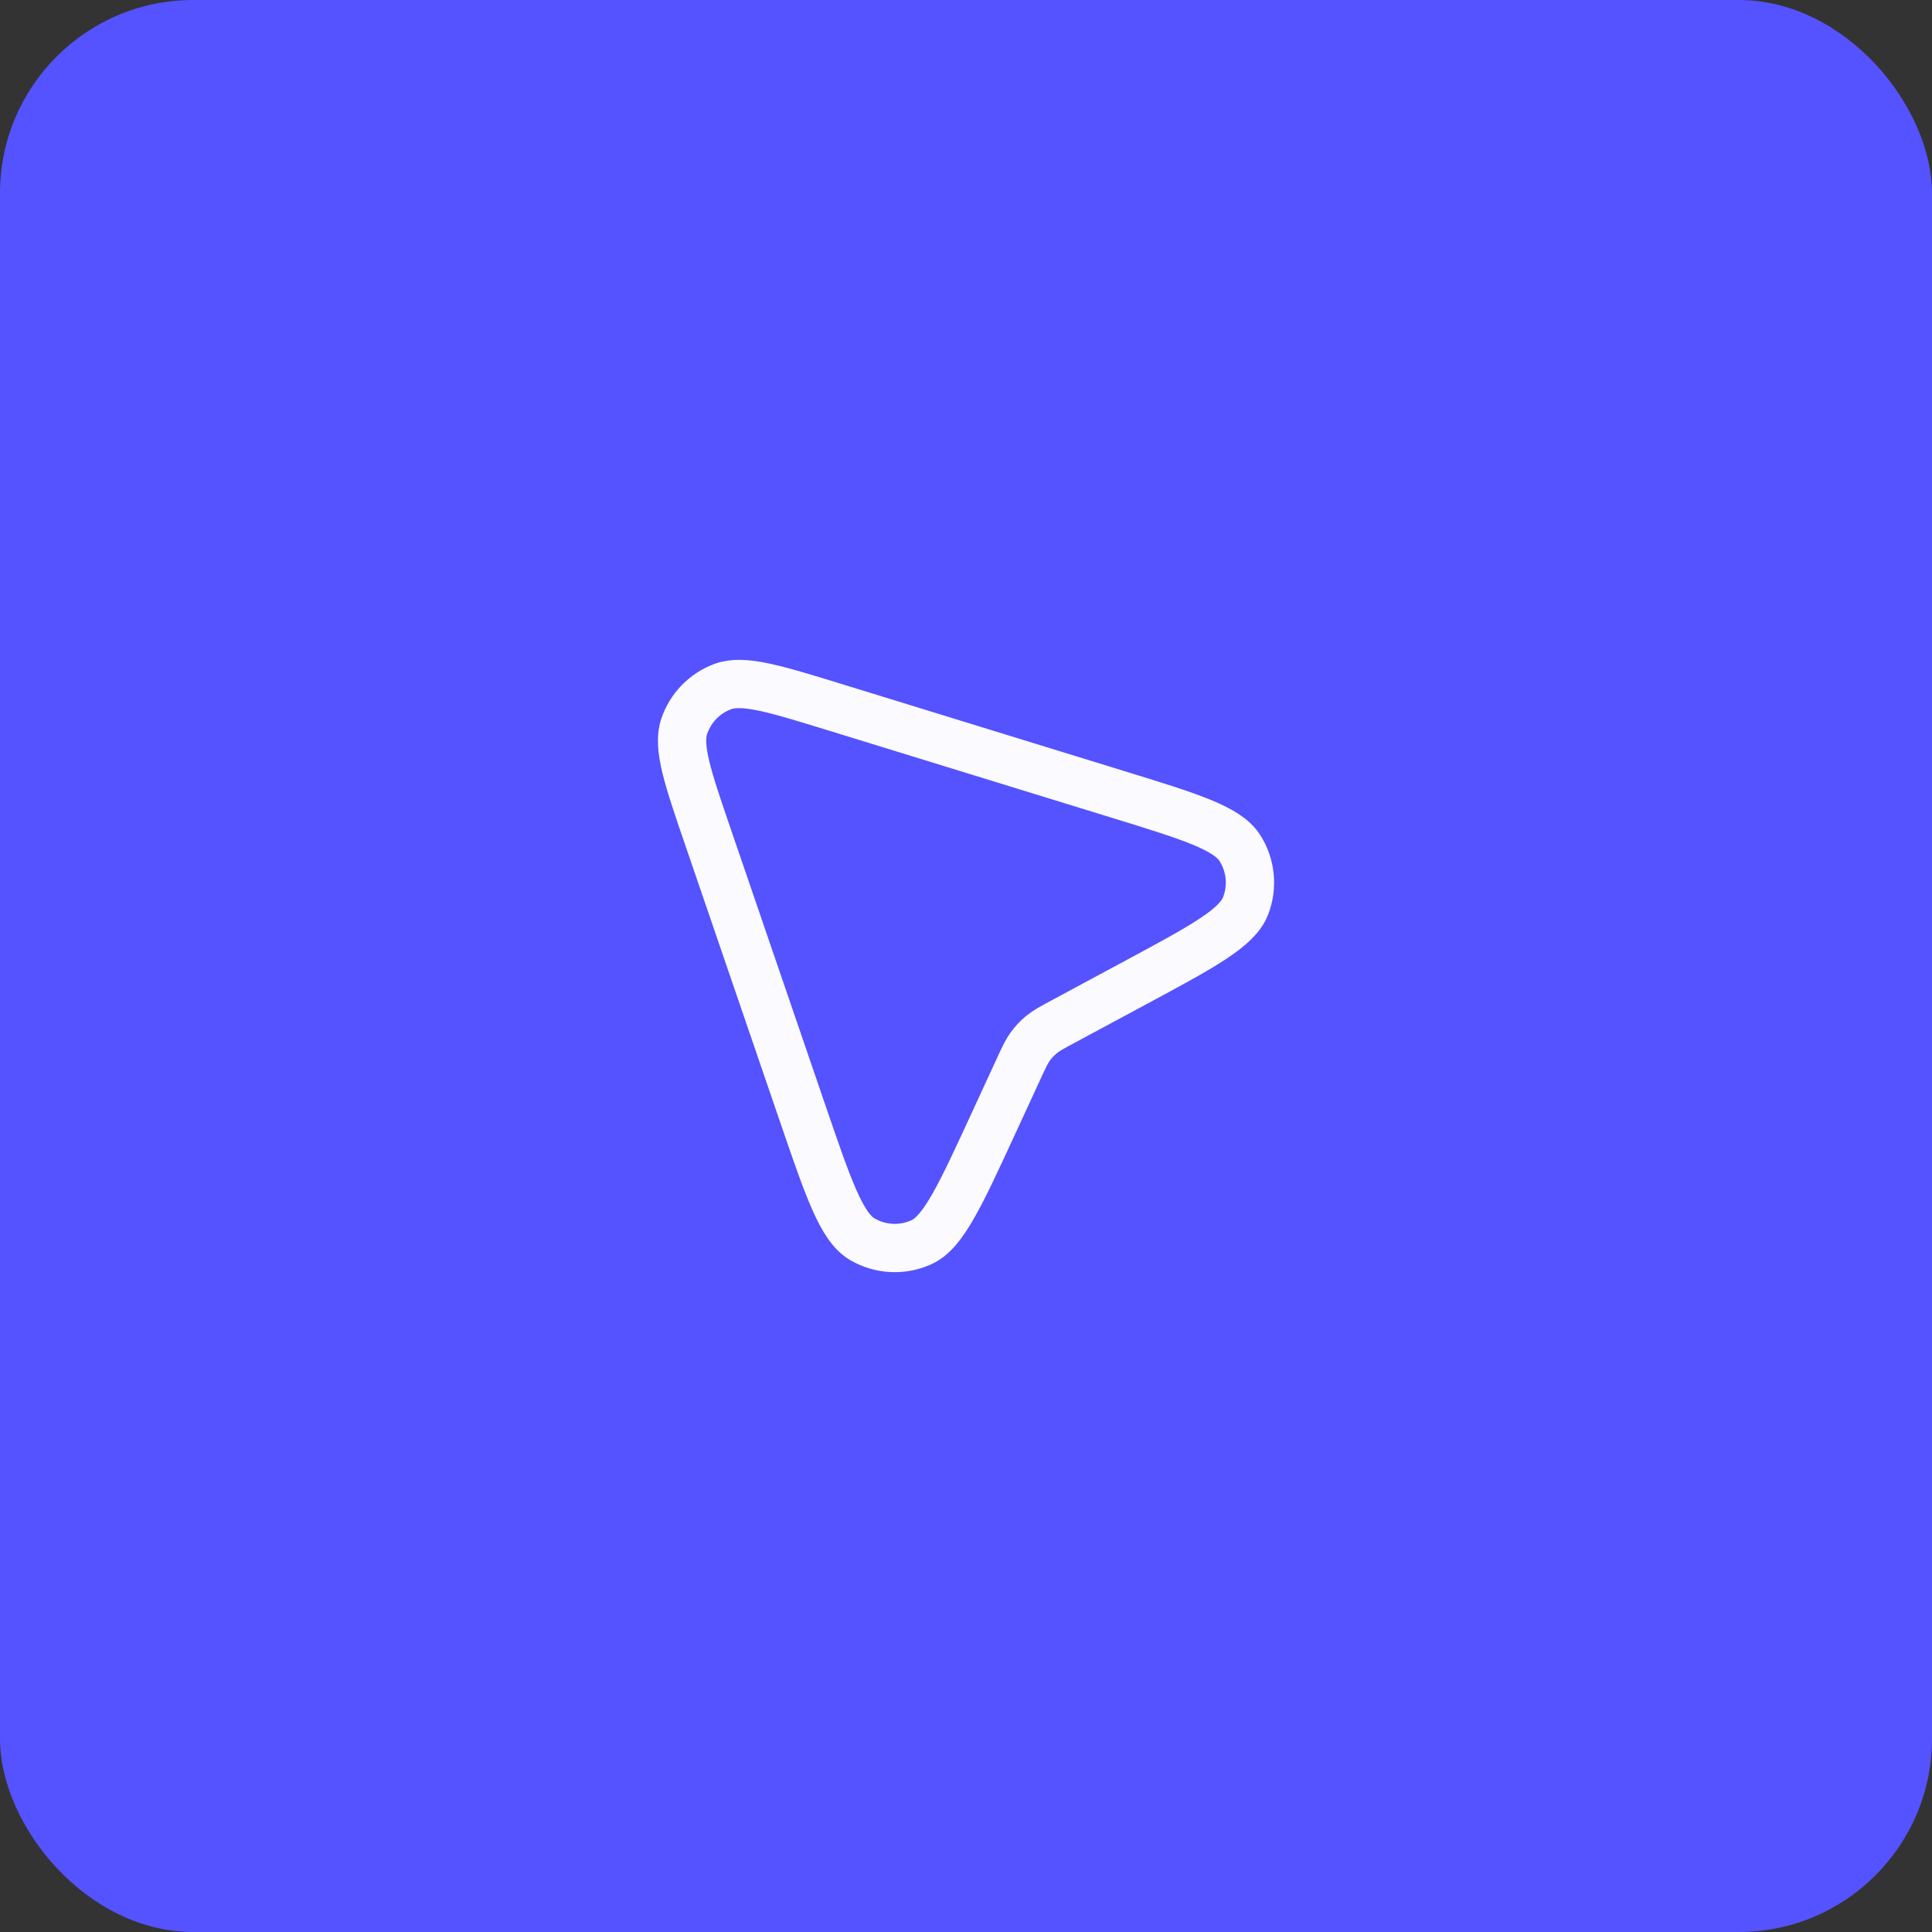 <svg width="60" height="60" viewBox="0 0 60 60" fill="none" xmlns="http://www.w3.org/2000/svg">
<rect x="0" y="0" width="60" height="60" fill="#333333" stroke="none"/>
<rect width="60" height="60" rx="6" fill="#5552FF"/>
<path d="M35.239 30.53C37.355 29.392 38.413 28.823 38.681 28.138C38.914 27.544 38.848 26.874 38.505 26.336C38.11 25.715 36.962 25.361 34.665 24.654L25.984 21.98C24.046 21.383 23.077 21.084 22.436 21.326C21.878 21.537 21.444 21.985 21.251 22.55C21.029 23.198 21.357 24.157 22.015 26.075L24.926 34.573C25.734 36.932 26.138 38.112 26.783 38.487C27.342 38.812 28.024 38.847 28.613 38.58C29.293 38.273 29.815 37.14 30.859 34.875L31.631 33.202C31.797 32.841 31.88 32.661 31.994 32.503C32.095 32.364 32.213 32.237 32.346 32.128C32.497 32.005 32.671 31.911 33.021 31.723L35.239 30.53Z" stroke="#FAFAFF" stroke-width="1.5" stroke-linecap="round" stroke-linejoin="round"/>
</svg>
